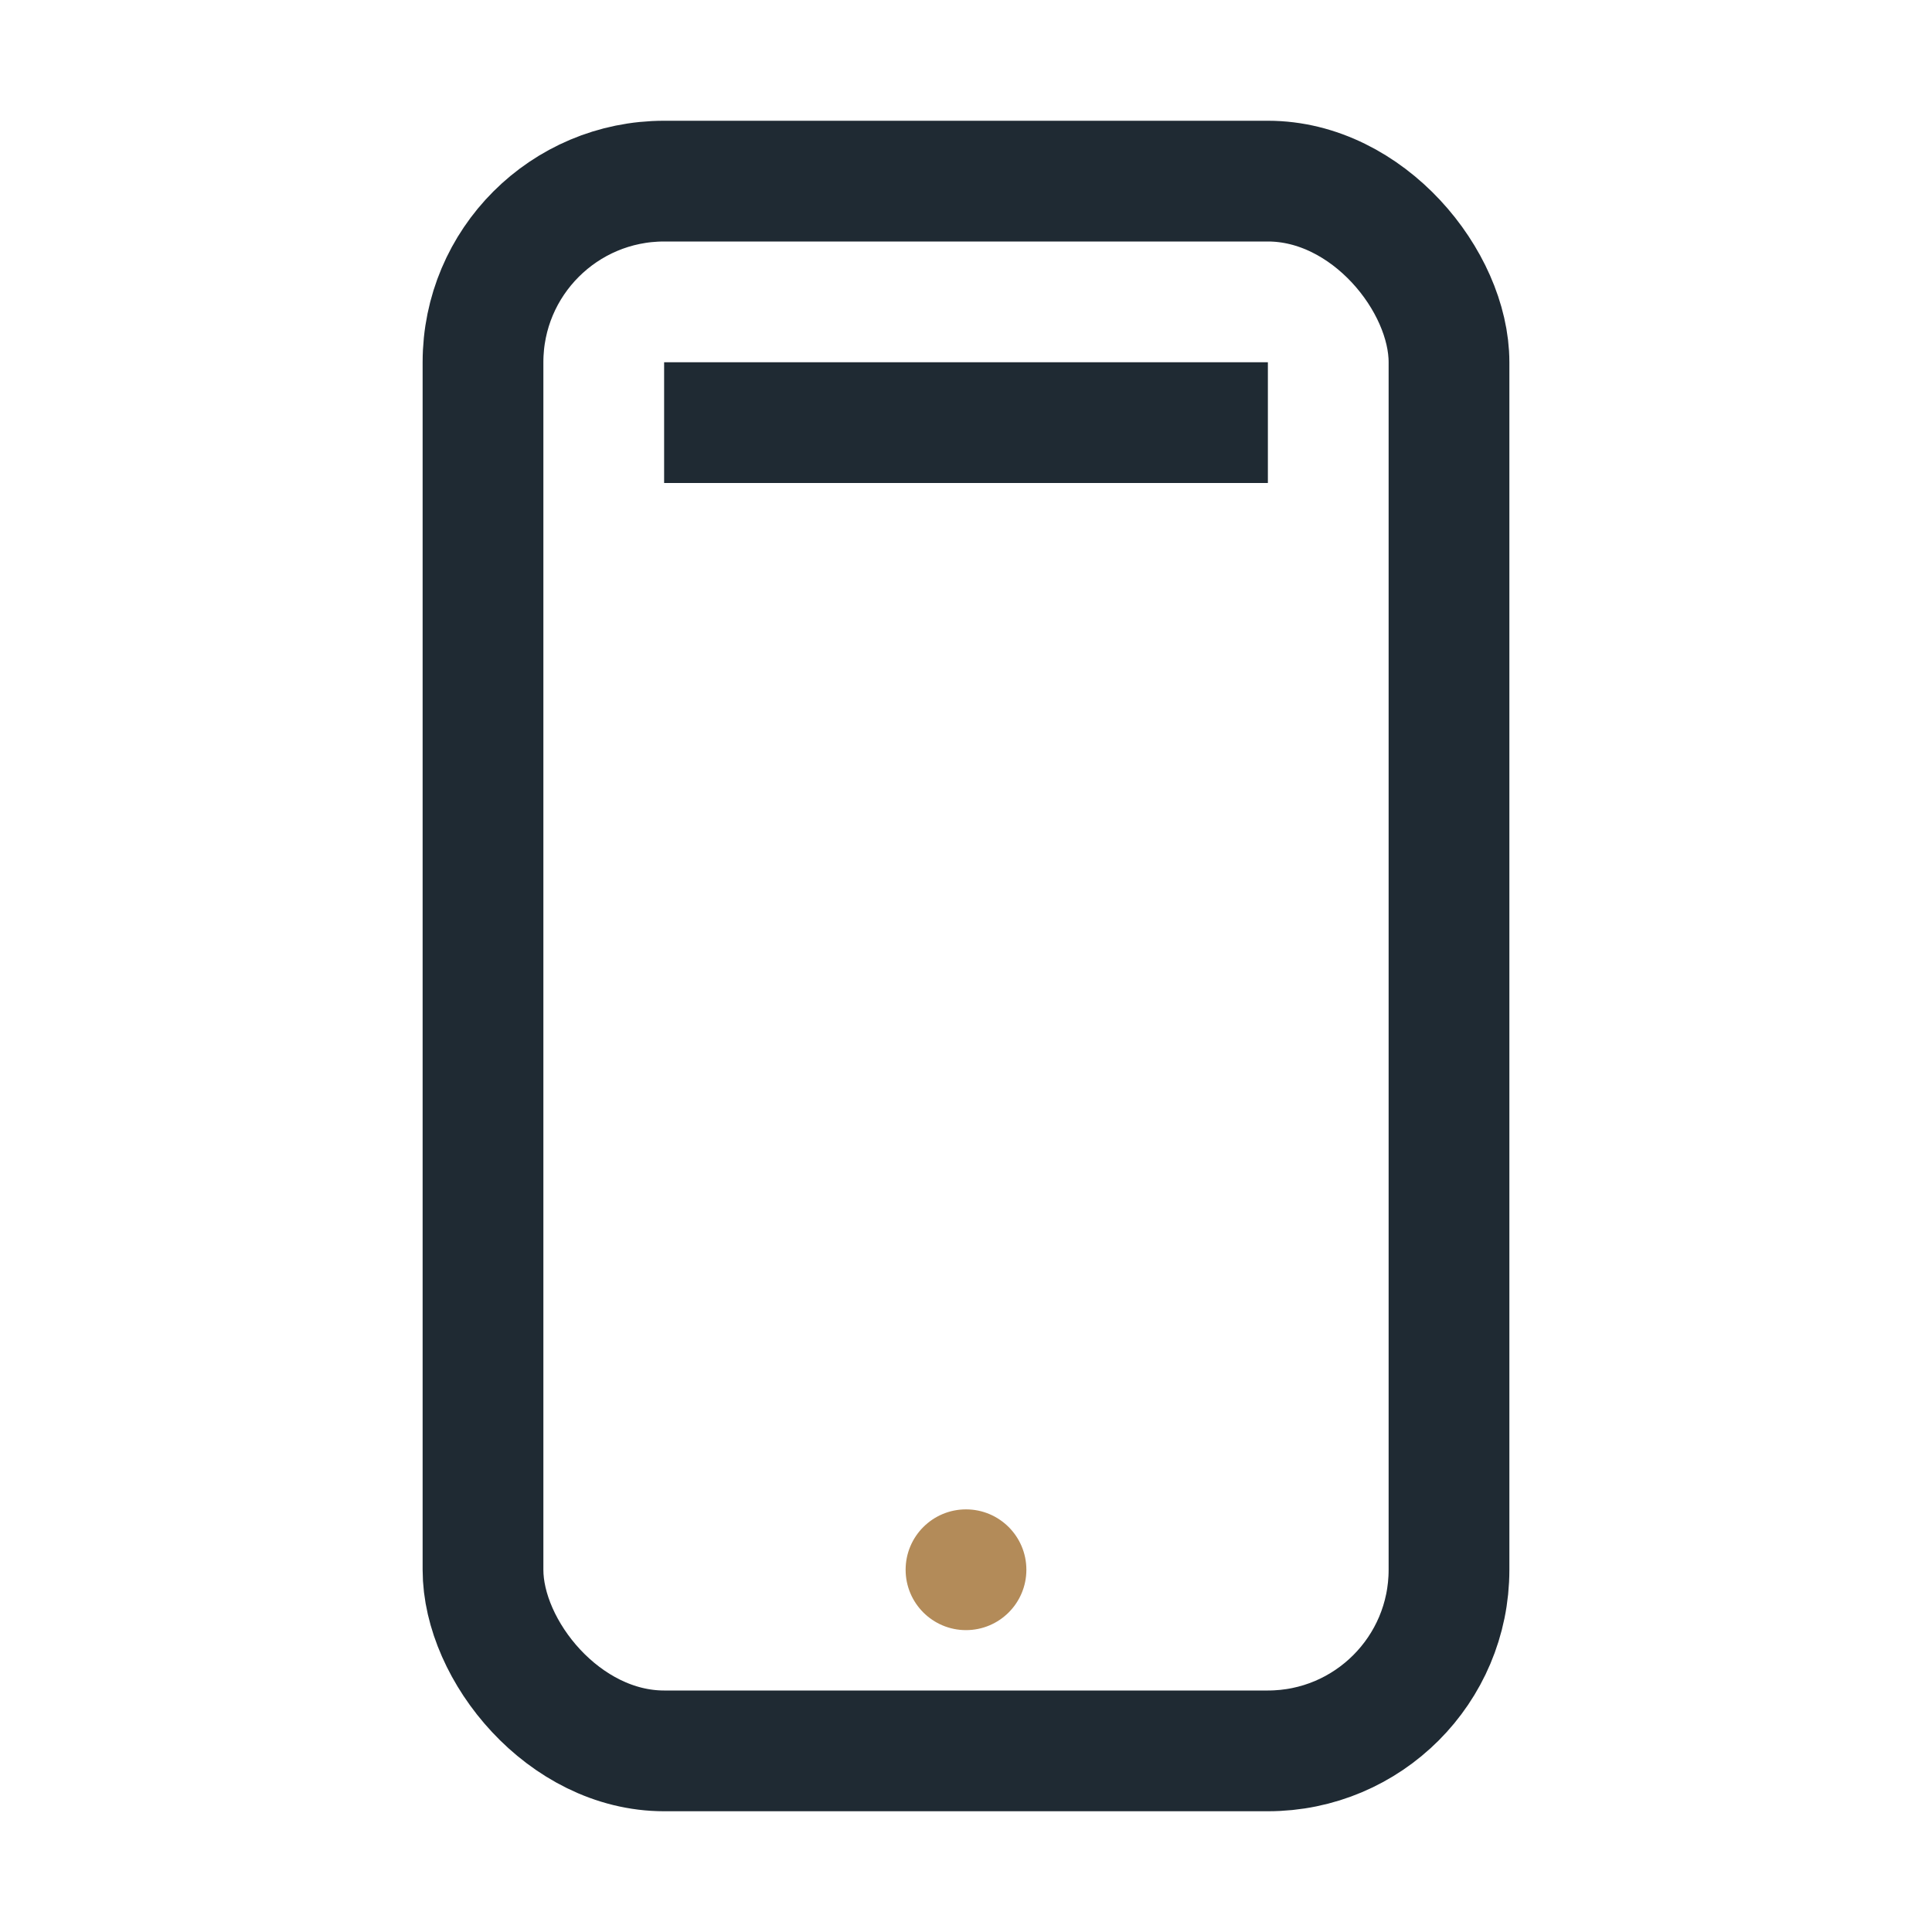<?xml version="1.0" encoding="UTF-8"?>
<svg xmlns="http://www.w3.org/2000/svg" width="32" height="32" viewBox="0 0 32 32"><rect x="8" y="3" width="16" height="26" rx="3" fill="none" stroke="#1F2A33" stroke-width="2"/><path d="M11 7h10" stroke="#1F2A33" stroke-width="2"/><circle cx="16" cy="26" r="1" fill="#B38B59"/></svg>